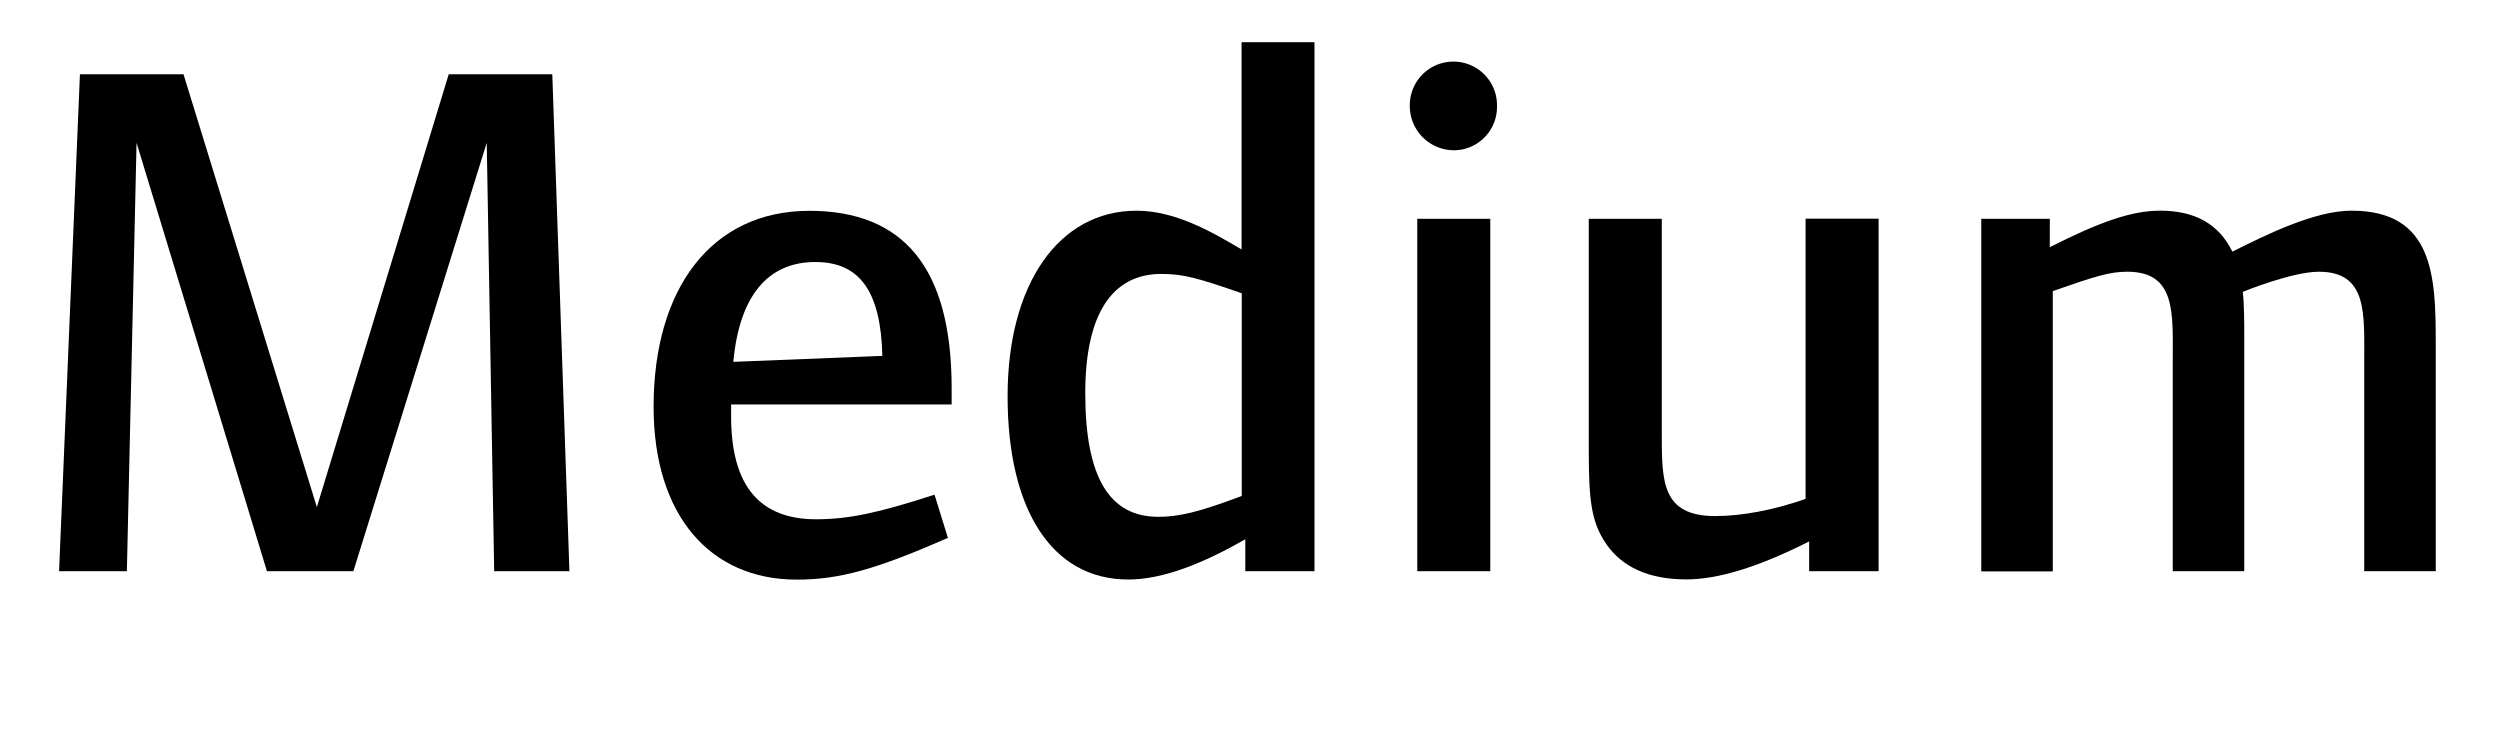 <?xml version="1.0" encoding="UTF-8"?> <svg xmlns="http://www.w3.org/2000/svg" id="Bounding_box" data-name="Bounding box" viewBox="0 0 704.65 210"><defs><style>.cls-1{fill:none;}</style></defs><rect class="cls-1" width="704.65" height="210"></rect><path d="M139.29,161l-2.1-120.75L99.6,161H75.24L38.49,40.25,35.76,161H16.65L22.53,20.93H51.72l37.59,122,37.17-122h29.19L160.5,161Z"></path><path d="M206.07,114v3.36c0,20,8.4,29,23.94,29,9,0,17.22-1.68,33.39-6.93l3.78,12.18c-20.58,9-30.66,11.76-42.63,11.76-24.37,0-40.33-18.06-40.33-48.72,0-33.39,16.38-55.23,43.9-55.23,26.67,0,40.11,16.17,40.11,50V114ZM229.8,73.85c-13.44,0-21.42,9.66-23.1,28.14l42-1.68C248.28,82.25,242.4,73.85,229.8,73.85Z"></path><path d="M351,161v-9c-11.76,6.72-23.1,11.34-33,11.34-21.42,0-34-19.53-34-51.66,0-31.71,14.49-52.29,36.33-52.29,10.71,0,20.79,5.67,29.62,10.92V11.9H370.5V161Zm-1-78.33c-12.61-4.41-16.6-5.46-22.69-5.46-13.86,0-21.42,11.34-21.42,33.6,0,23.94,6.93,34.86,20.58,34.86,5.67,0,11.34-1.26,23.53-5.88Z"></path><path d="M410,42.35A12.46,12.46,0,0,1,397.37,30a12.29,12.29,0,1,1,24.57,0A12.19,12.19,0,0,1,410,42.35ZM399.47,161V61.67h20.58V161Z"></path><path d="M509.93,161v-8.4c-14.49,7.35-25.83,10.71-34.65,10.71-10.71,0-18.06-3.57-22.47-9.87-4.2-6.09-5-12-5-26.25V61.67h20.58v60.48c0,13.65,0,23.31,15.12,23.31,7.35,0,16.38-1.68,25.41-4.83v-79h20.58V161Z"></path><path d="M666.38,161V102c0-13.65,1-25.41-12.81-25.41-7.56,0-21.42,5.67-21.42,5.67.42,3.57.42,9,.42,13V161H612.41V102c0-13.65,1.05-25.41-12.81-25.41-5,0-9,1.26-21,5.46v79H558.44V61.67h19.32v8c14.07-7.14,23.1-10.29,31.08-10.29,9.87,0,16.59,3.78,20.37,11.55,9.24-4.62,23.1-11.55,33.6-11.55,23.1,0,23.73,18.48,23.73,37.17V161Z"></path></svg> 